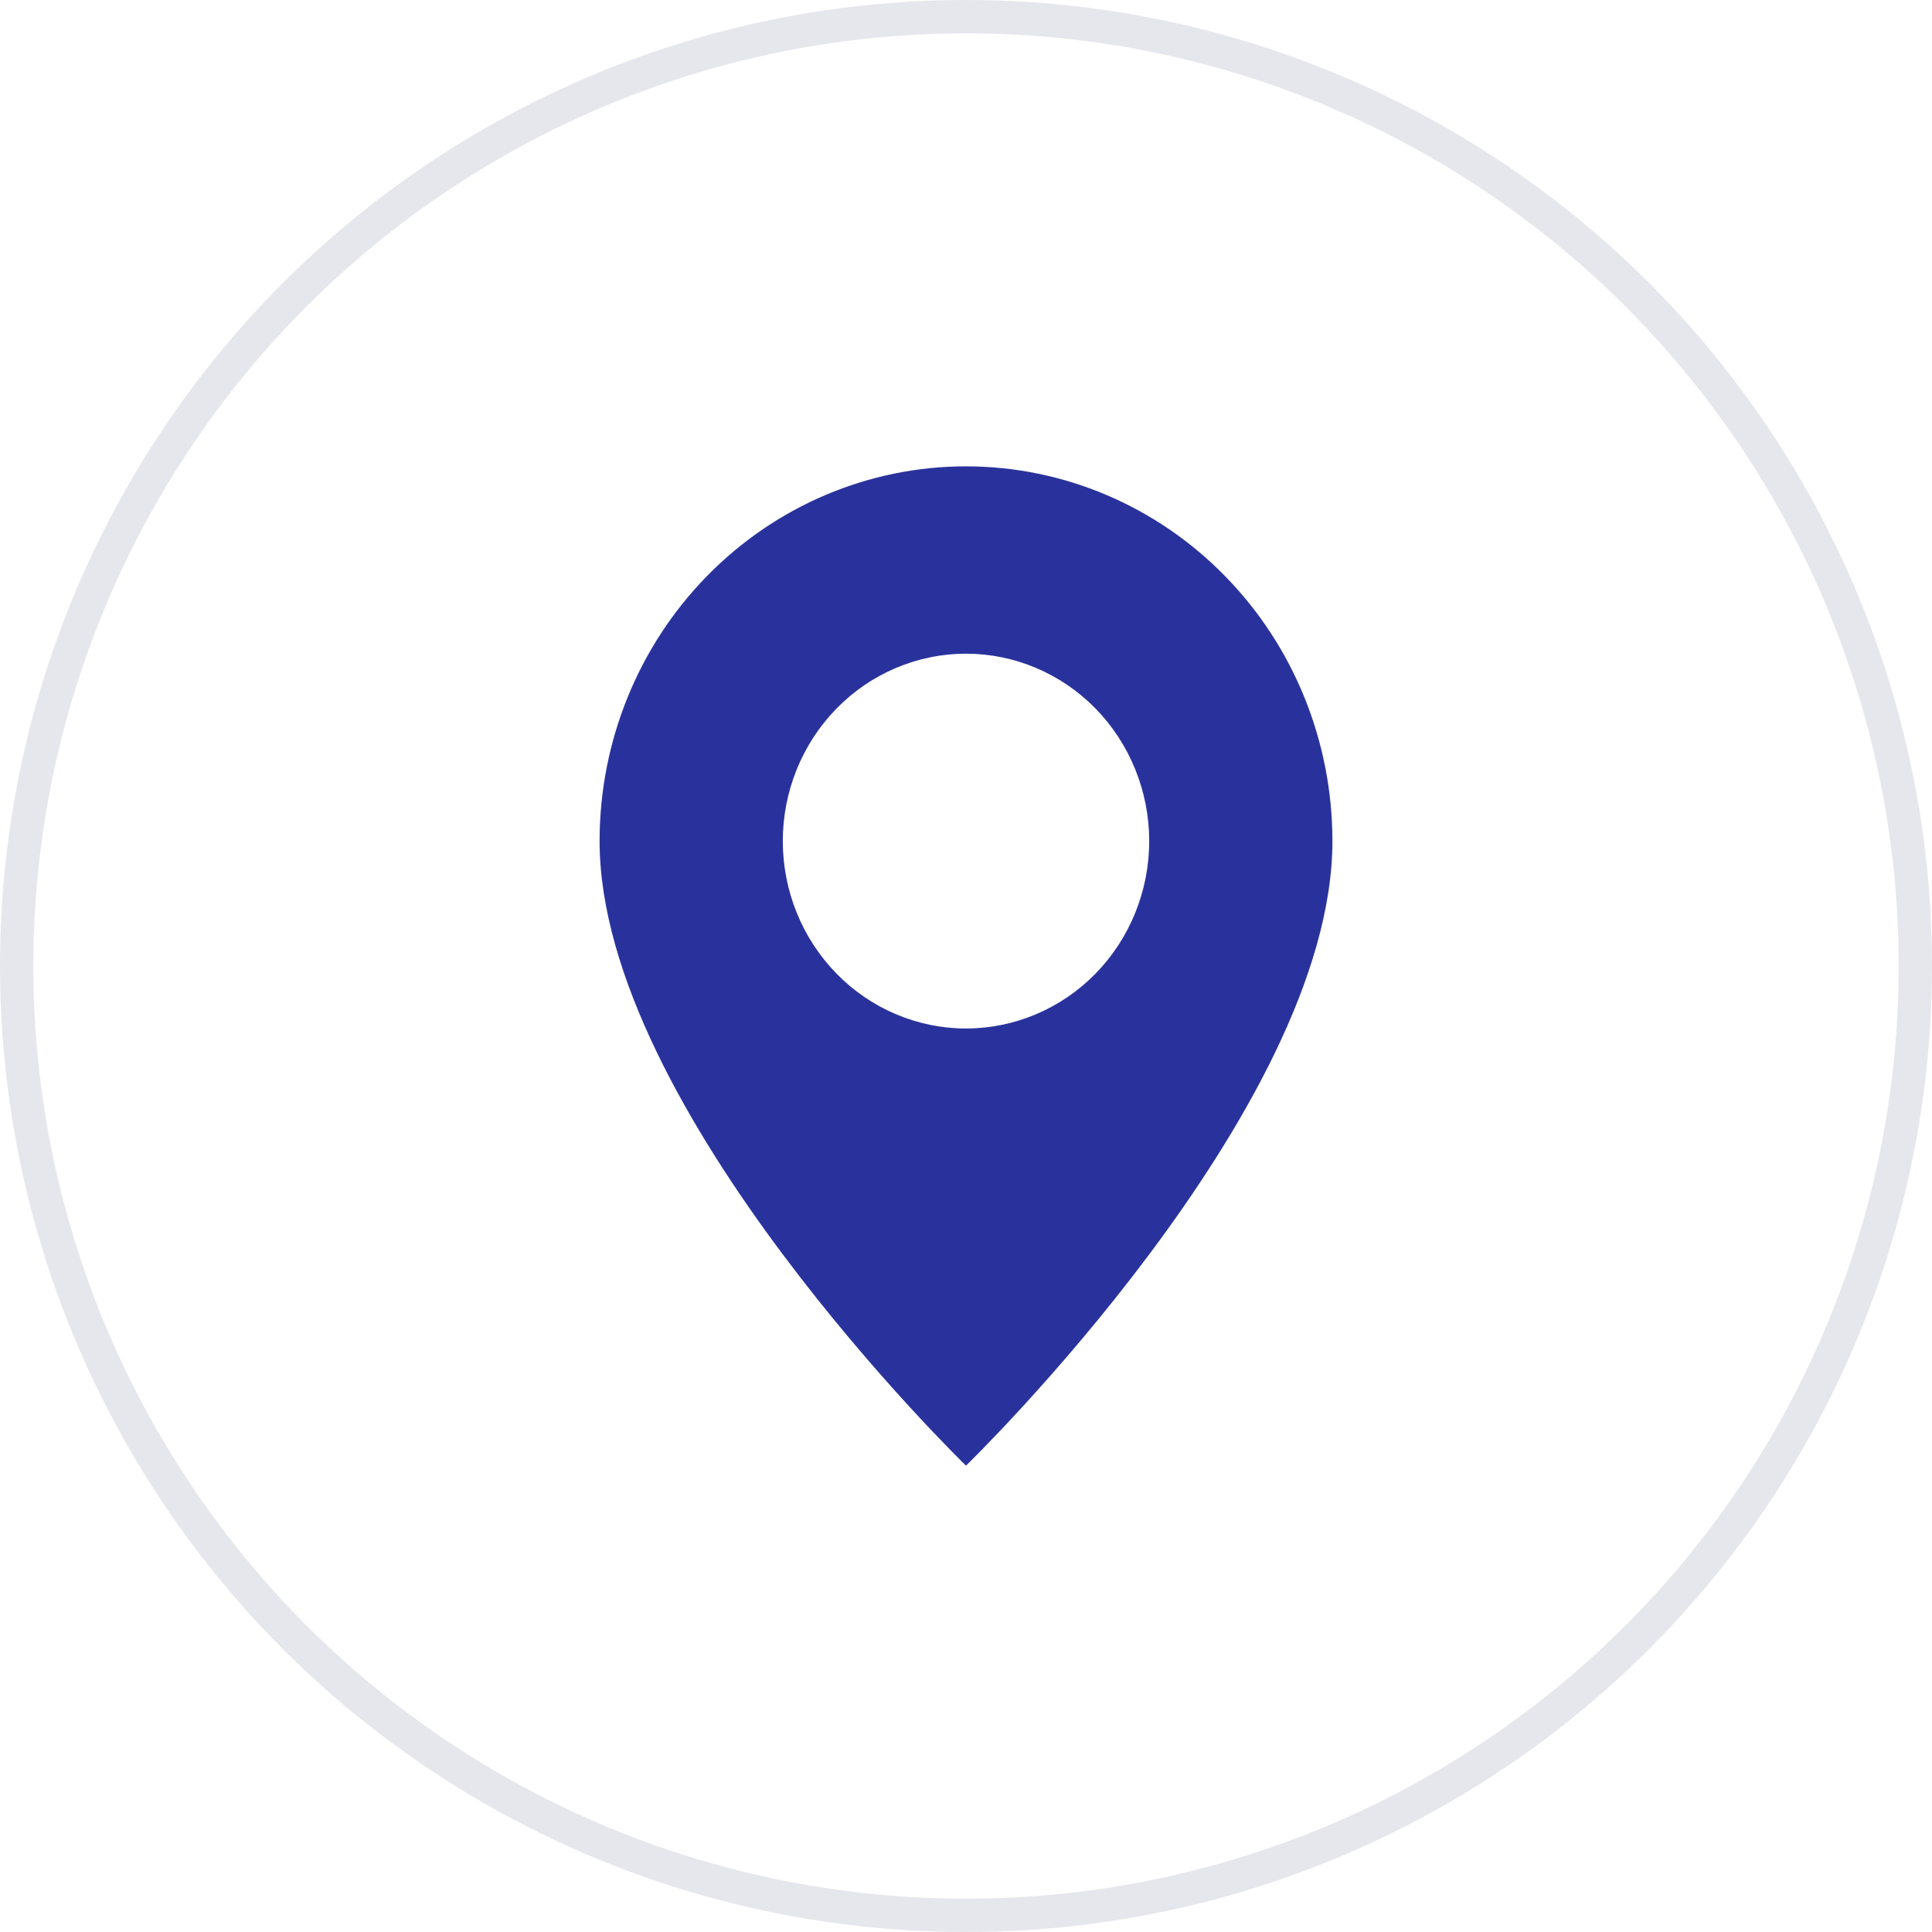 <?xml version="1.0" encoding="UTF-8"?> <svg xmlns="http://www.w3.org/2000/svg" width="29" height="29" viewBox="0 0 29 29" fill="none"><circle cx="14.5" cy="14.5" r="14.25" stroke="#050647" stroke-opacity="0.1" stroke-width="0.5"></circle><path d="M14.5 22C14.5 22 20 16.669 20 12.625C20 11.133 19.421 9.702 18.389 8.648C17.358 7.593 15.959 7 14.5 7C13.041 7 11.642 7.593 10.611 8.648C9.579 9.702 9 11.133 9 12.625C9 16.669 14.5 22 14.5 22ZM14.5 15.438C13.771 15.438 13.071 15.141 12.556 14.614C12.04 14.086 11.75 13.371 11.75 12.625C11.75 11.879 12.04 11.164 12.556 10.636C13.071 10.109 13.771 9.812 14.5 9.812C15.229 9.812 15.929 10.109 16.445 10.636C16.96 11.164 17.25 11.879 17.25 12.625C17.25 13.371 16.96 14.086 16.445 14.614C15.929 15.141 15.229 15.438 14.5 15.438Z" fill="#29329C"></path></svg> 